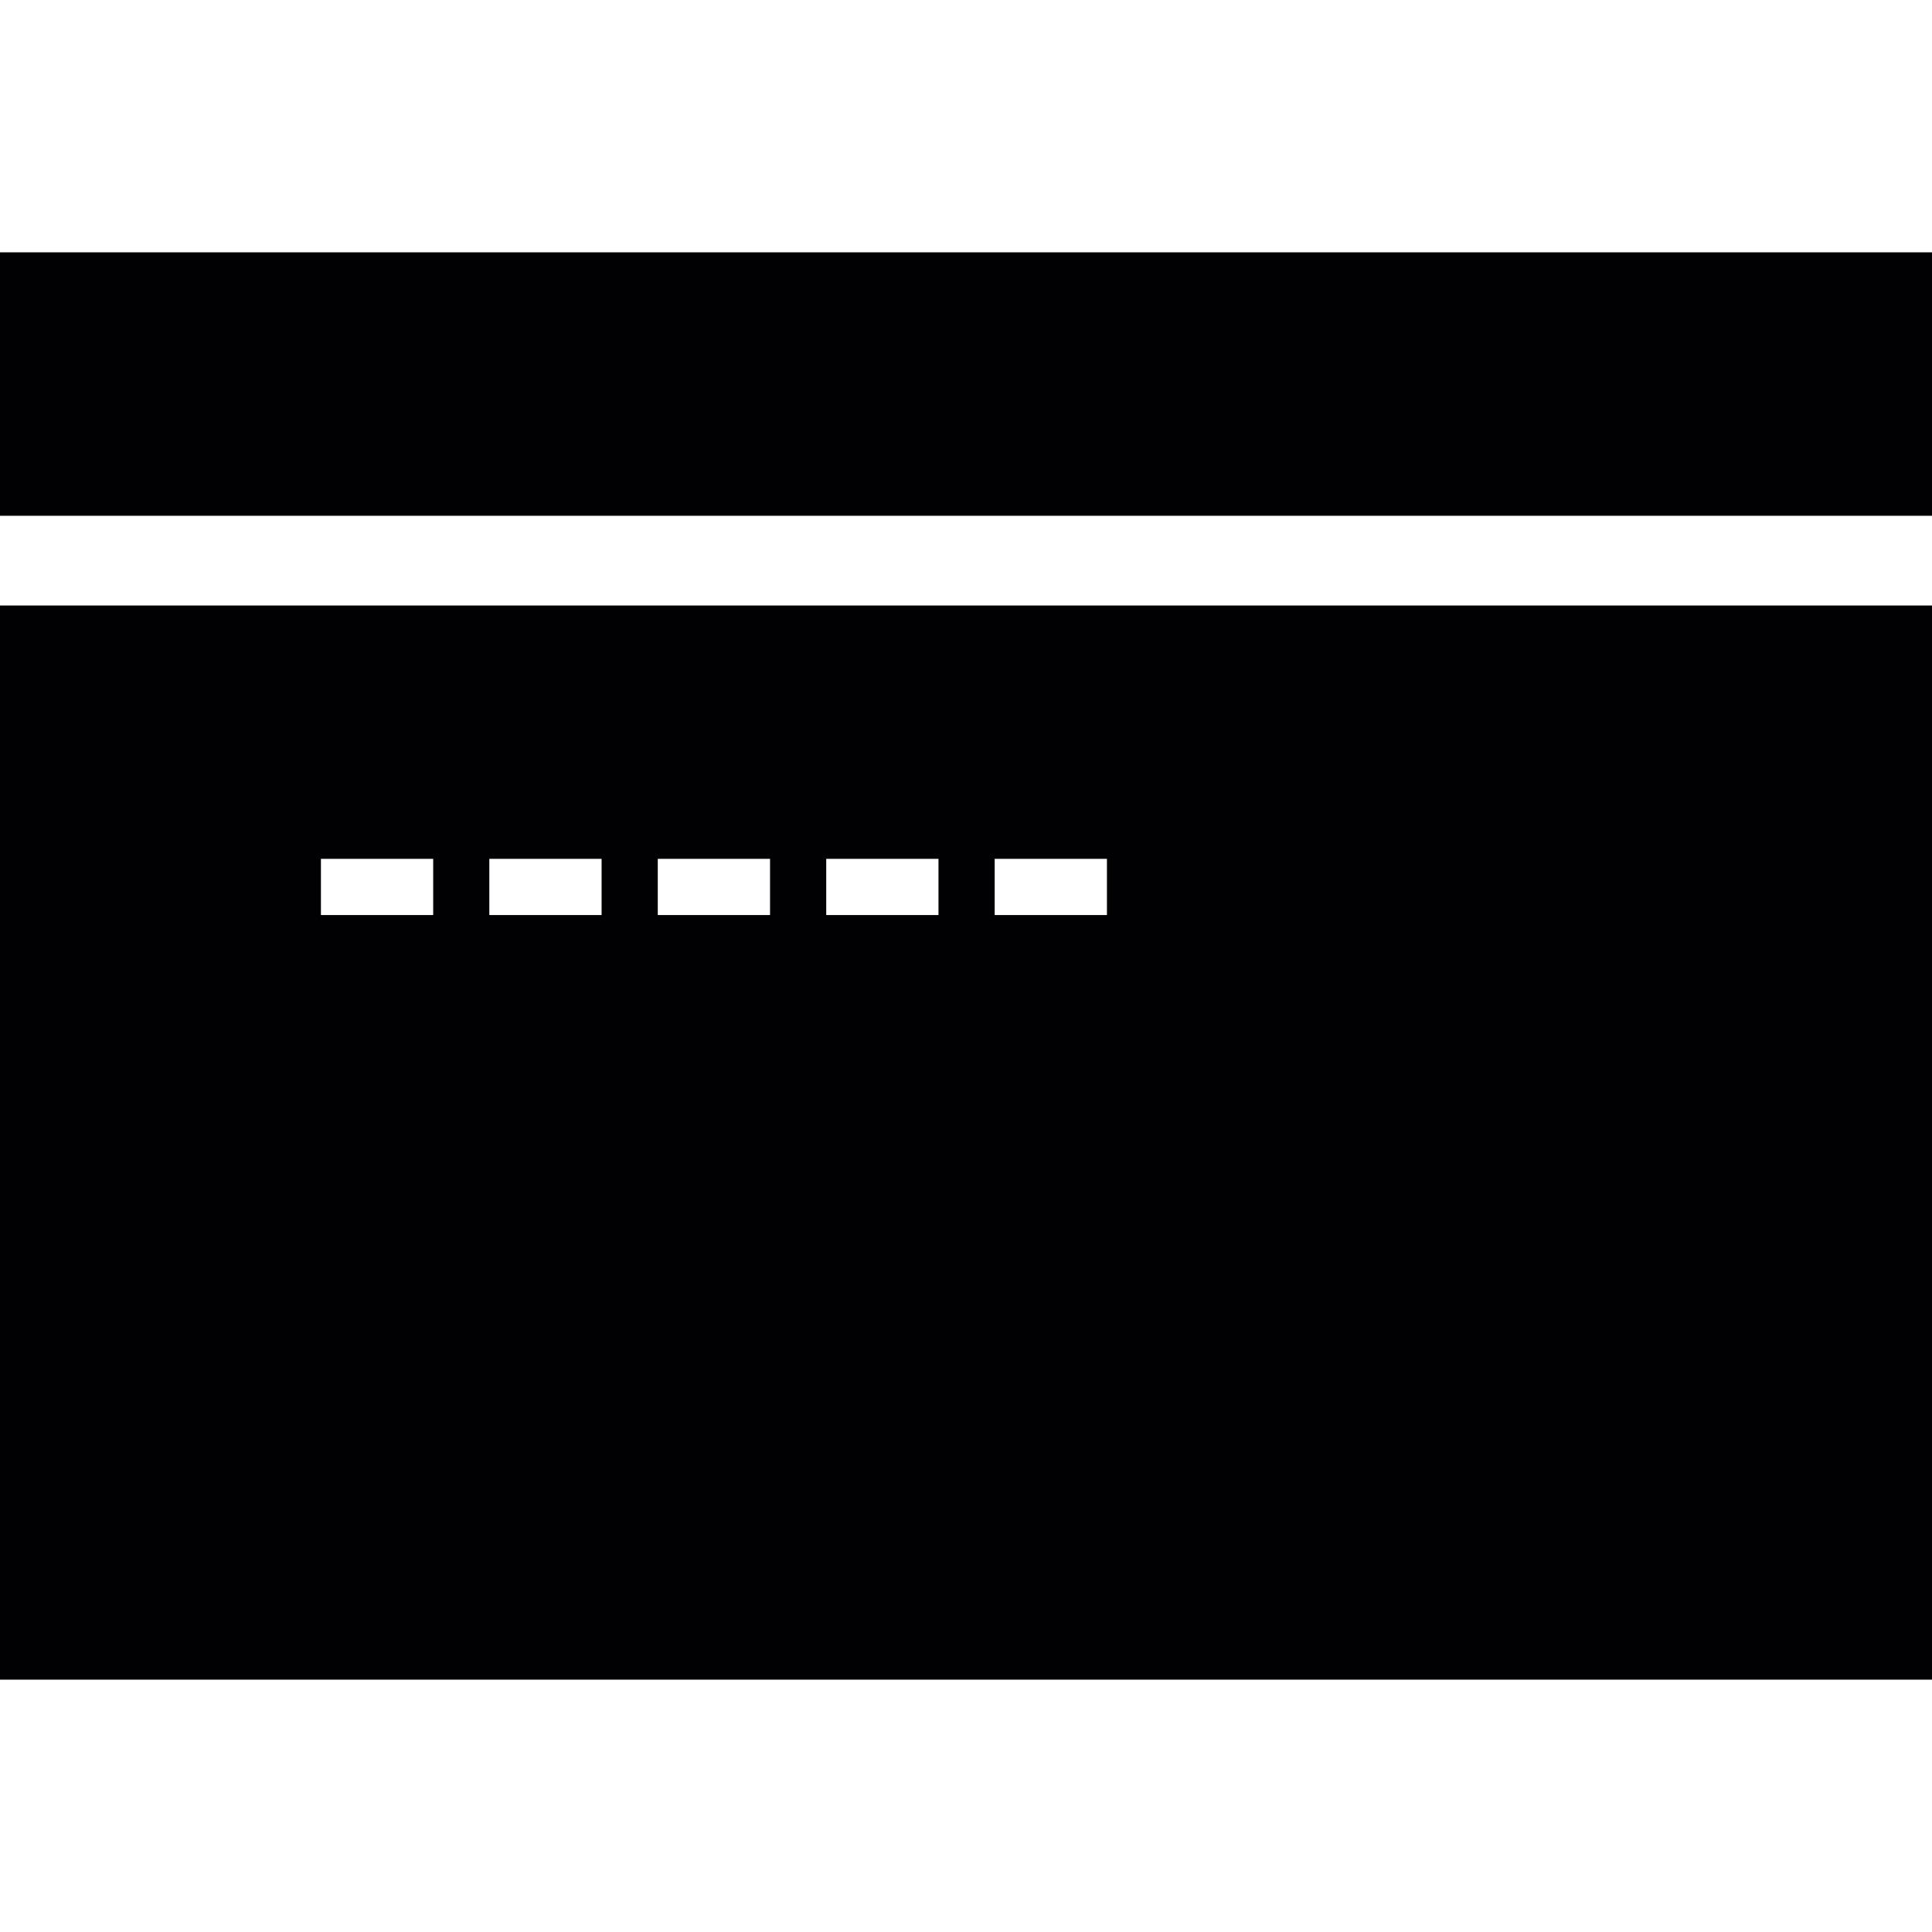 <?xml version="1.0" encoding="iso-8859-1"?>
<!-- Uploaded to: SVG Repo, www.svgrepo.com, Generator: SVG Repo Mixer Tools -->
<svg version="1.1" id="Capa_1" xmlns="http://www.w3.org/2000/svg" xmlns:xlink="http://www.w3.org/1999/xlink" 
	 viewBox="0 0 256.91 256.91" xml:space="preserve">
<g>
	<rect x="0" y="33.555" style="fill:#010002;" width="256.91" height="35.031"/>
	<path style="fill:#010002;" d="M0,80.52v142.835h256.91V80.52H0z M57.604,121.679H42.675v-7.476h14.929V121.679z M79.998,121.679
		H65.069v-7.476h14.929V121.679z M102.397,121.679H87.468v-7.476h14.929V121.679z M124.797,121.679h-14.929v-7.476h14.929V121.679z
		 M147.197,121.679h-14.929v-7.476h14.929V121.679z"/>
</g>
</svg>